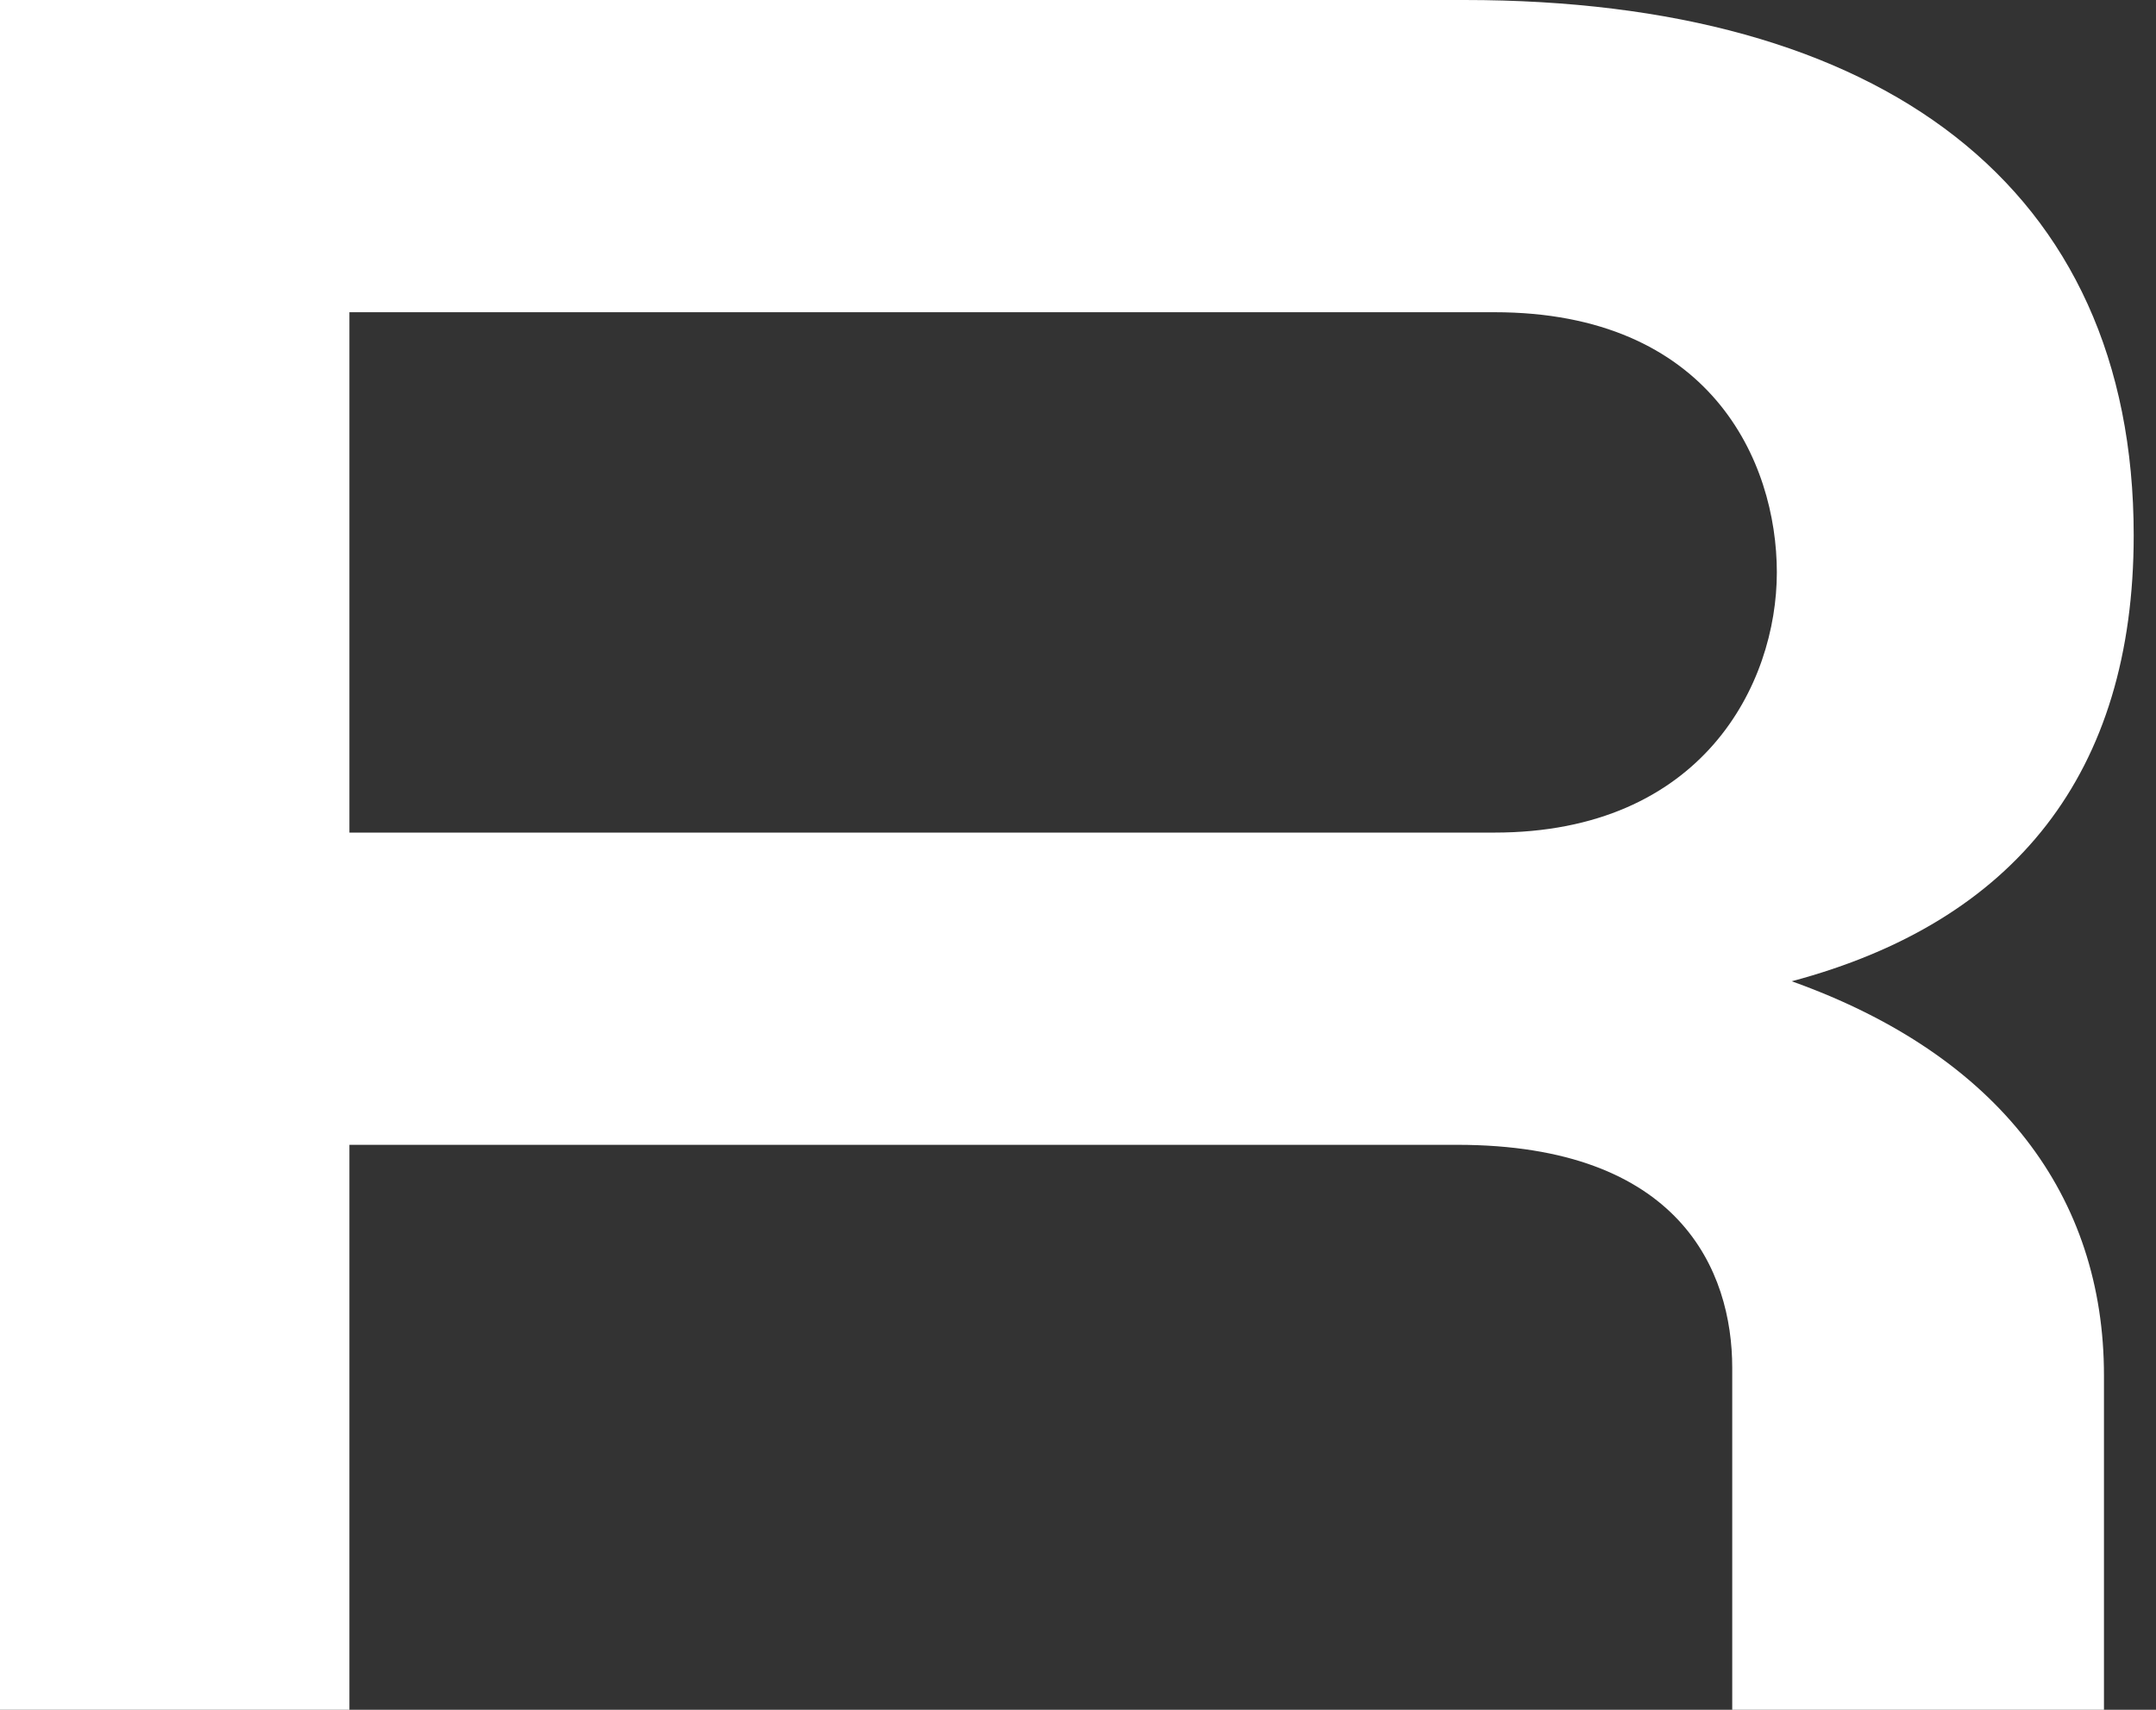 <svg width="29" height="23" fill="none" xmlns="http://www.w3.org/2000/svg"><rect width="100%" height="100%" fill="#333333" stroke="none"/><path d="M28.7 7.2c0-4.7-3.4-7.2-9-7.2H0v23h4.7v-7.6h14.9c3 0 3.7 1.7 3.7 3V23h5v-4.5c0-2.4-1.4-4.3-4.2-5.3 3-.8 4.6-2.8 4.6-6Zm-8.6 4H4.7v-7h15.4c2.9 0 3.8 2 3.8 3.5s-1 3.5-3.8 3.5Z" fill="#fff"/></svg>